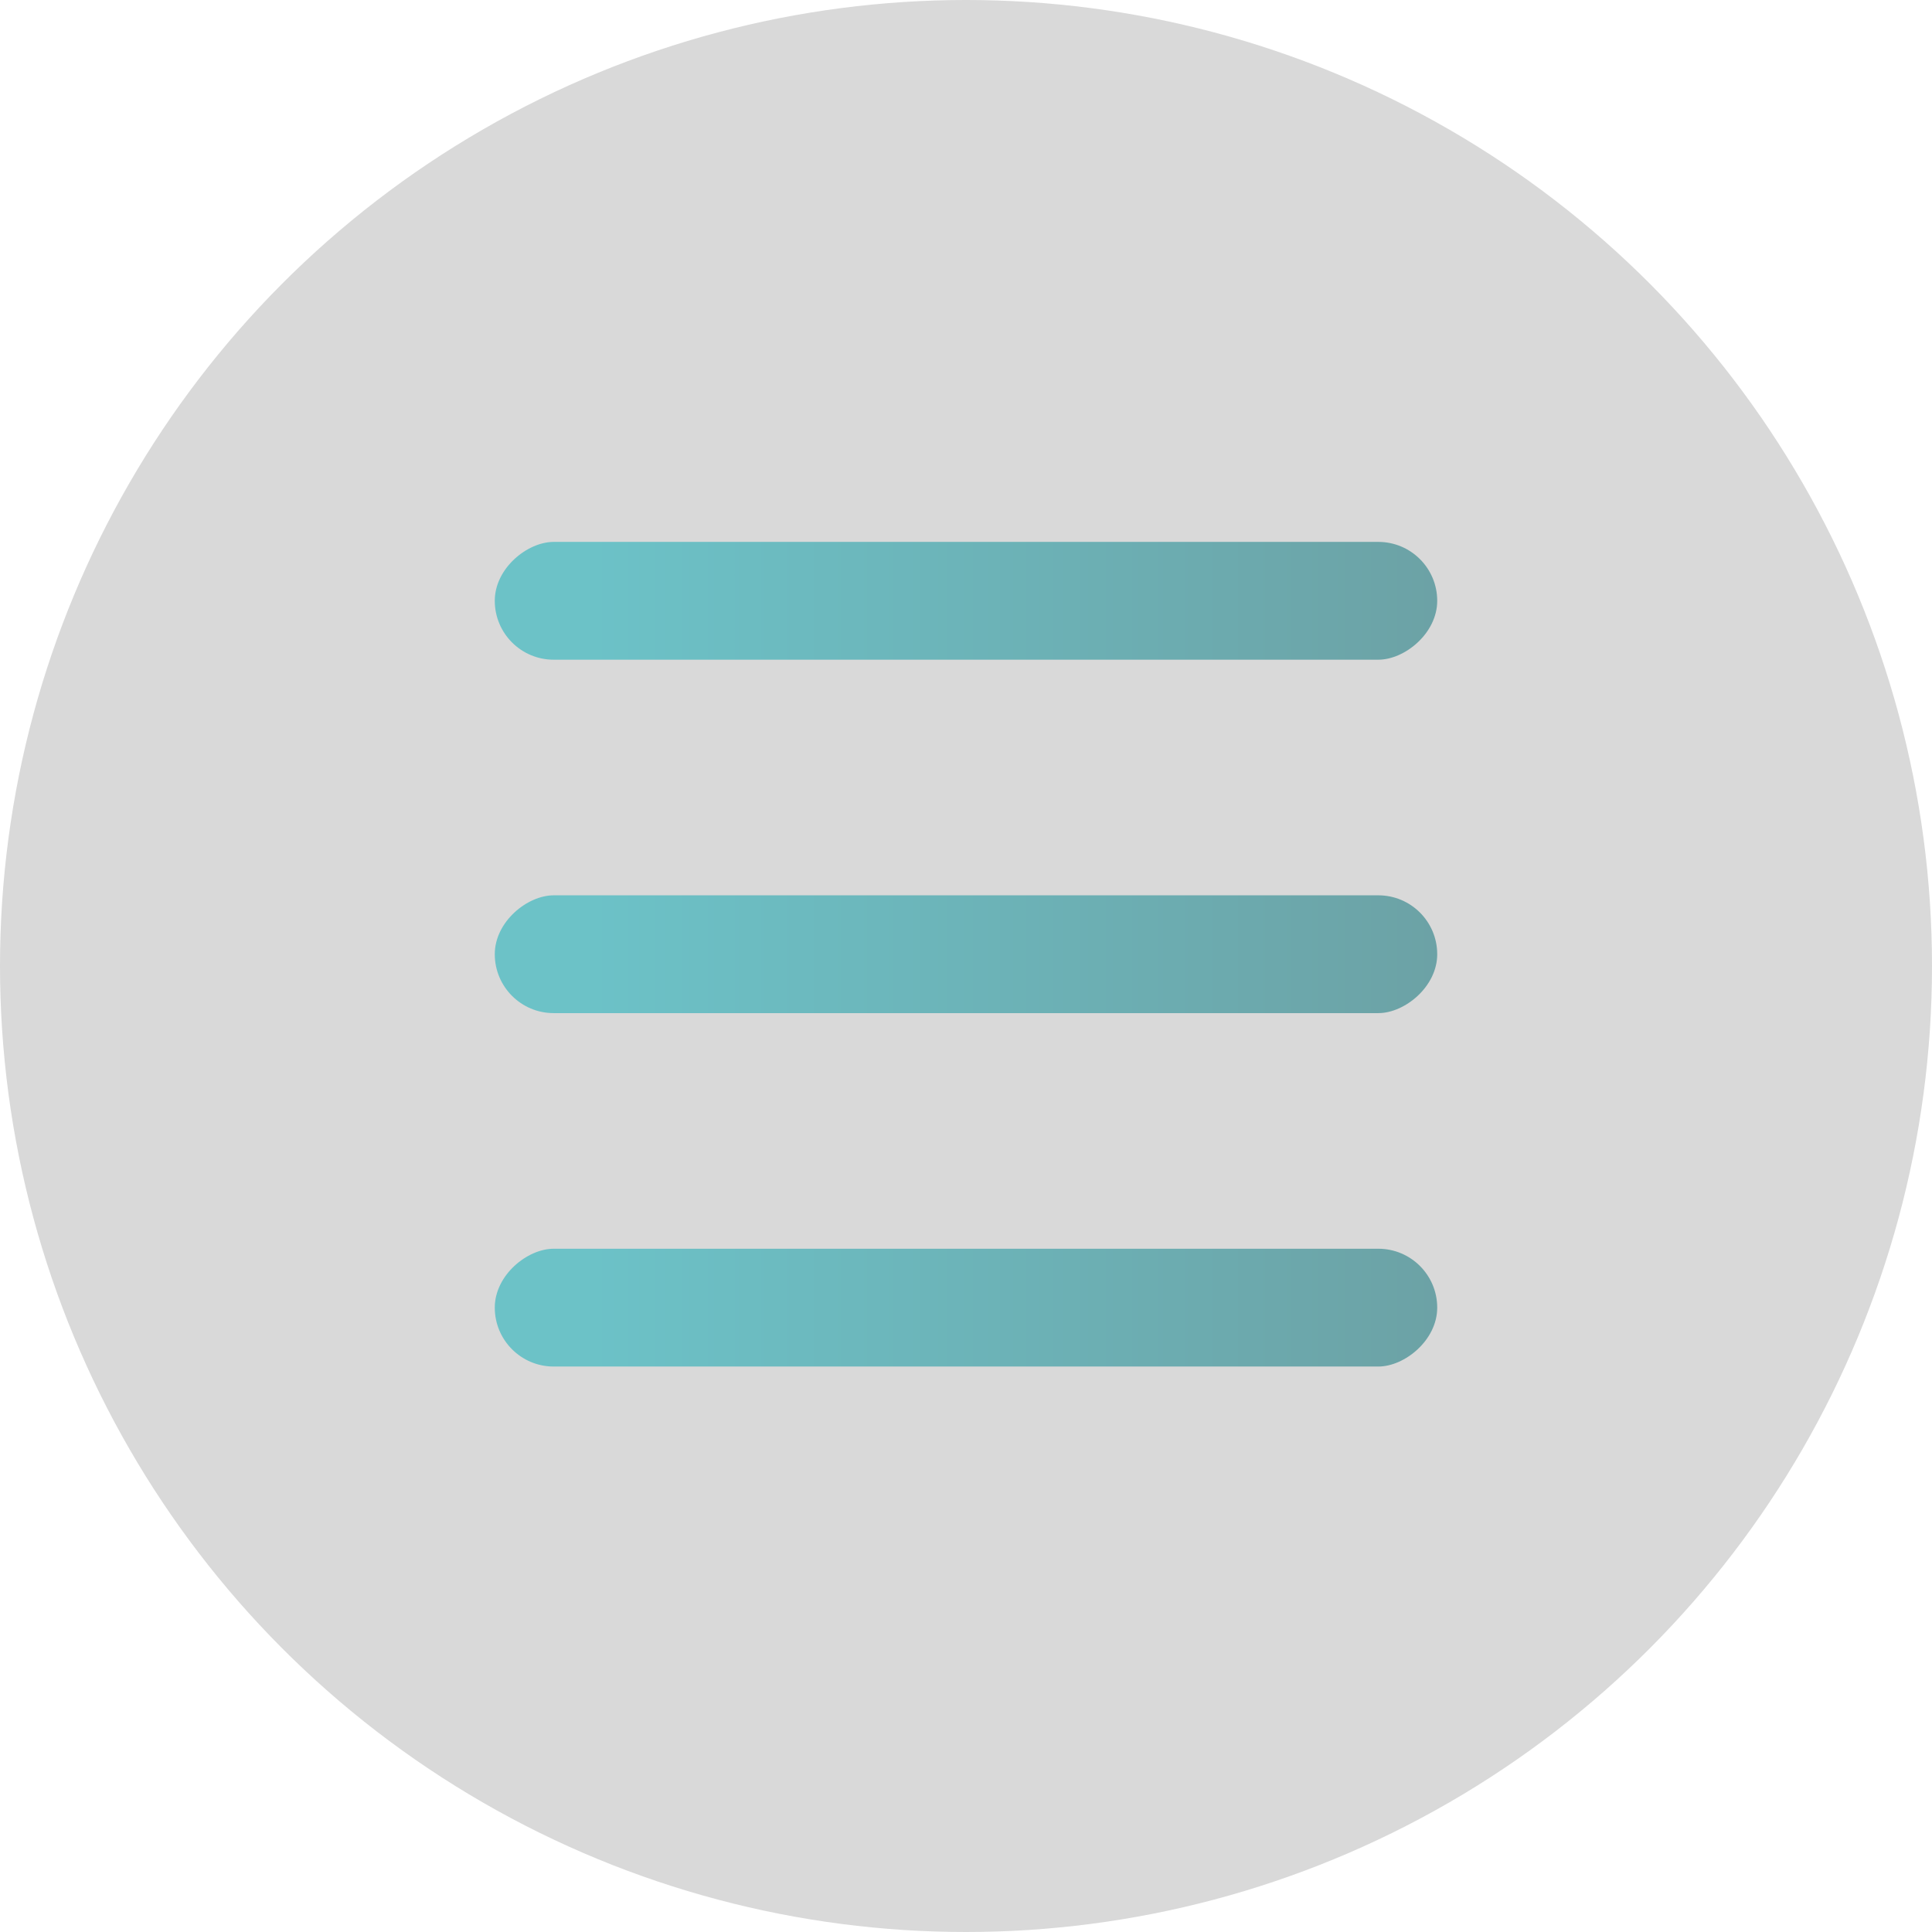 <?xml version="1.0" encoding="UTF-8"?> <svg xmlns="http://www.w3.org/2000/svg" width="82" height="82" viewBox="0 0 82 82" fill="none"> <circle cx="41" cy="41" r="41" fill="#D9D9D9"></circle> <rect x="21" y="28" width="5" height="40" rx="2.5" transform="rotate(-90 21 28)" fill="url(#paint0_linear_197_50)" fill-opacity="0.5"></rect> <rect x="21" y="43" width="5" height="40" rx="2.5" transform="rotate(-90 21 43)" fill="url(#paint1_linear_197_50)" fill-opacity="0.5"></rect> <rect x="21" y="58" width="5" height="40" rx="2.5" transform="rotate(-90 21 58)" fill="url(#paint2_linear_197_50)" fill-opacity="0.5"></rect> <defs> <linearGradient id="paint0_linear_197_50" x1="24" y1="68" x2="24" y2="32.545" gradientUnits="userSpaceOnUse"> <stop stop-color="#006C73"></stop> <stop offset="1" stop-color="#00ABB6"></stop> </linearGradient> <linearGradient id="paint1_linear_197_50" x1="24" y1="83" x2="24" y2="47.545" gradientUnits="userSpaceOnUse"> <stop stop-color="#006C73"></stop> <stop offset="1" stop-color="#00ABB6"></stop> </linearGradient> <linearGradient id="paint2_linear_197_50" x1="24" y1="98" x2="24" y2="62.545" gradientUnits="userSpaceOnUse"> <stop stop-color="#006C73"></stop> <stop offset="1" stop-color="#00ABB6"></stop> </linearGradient> </defs> </svg> 
